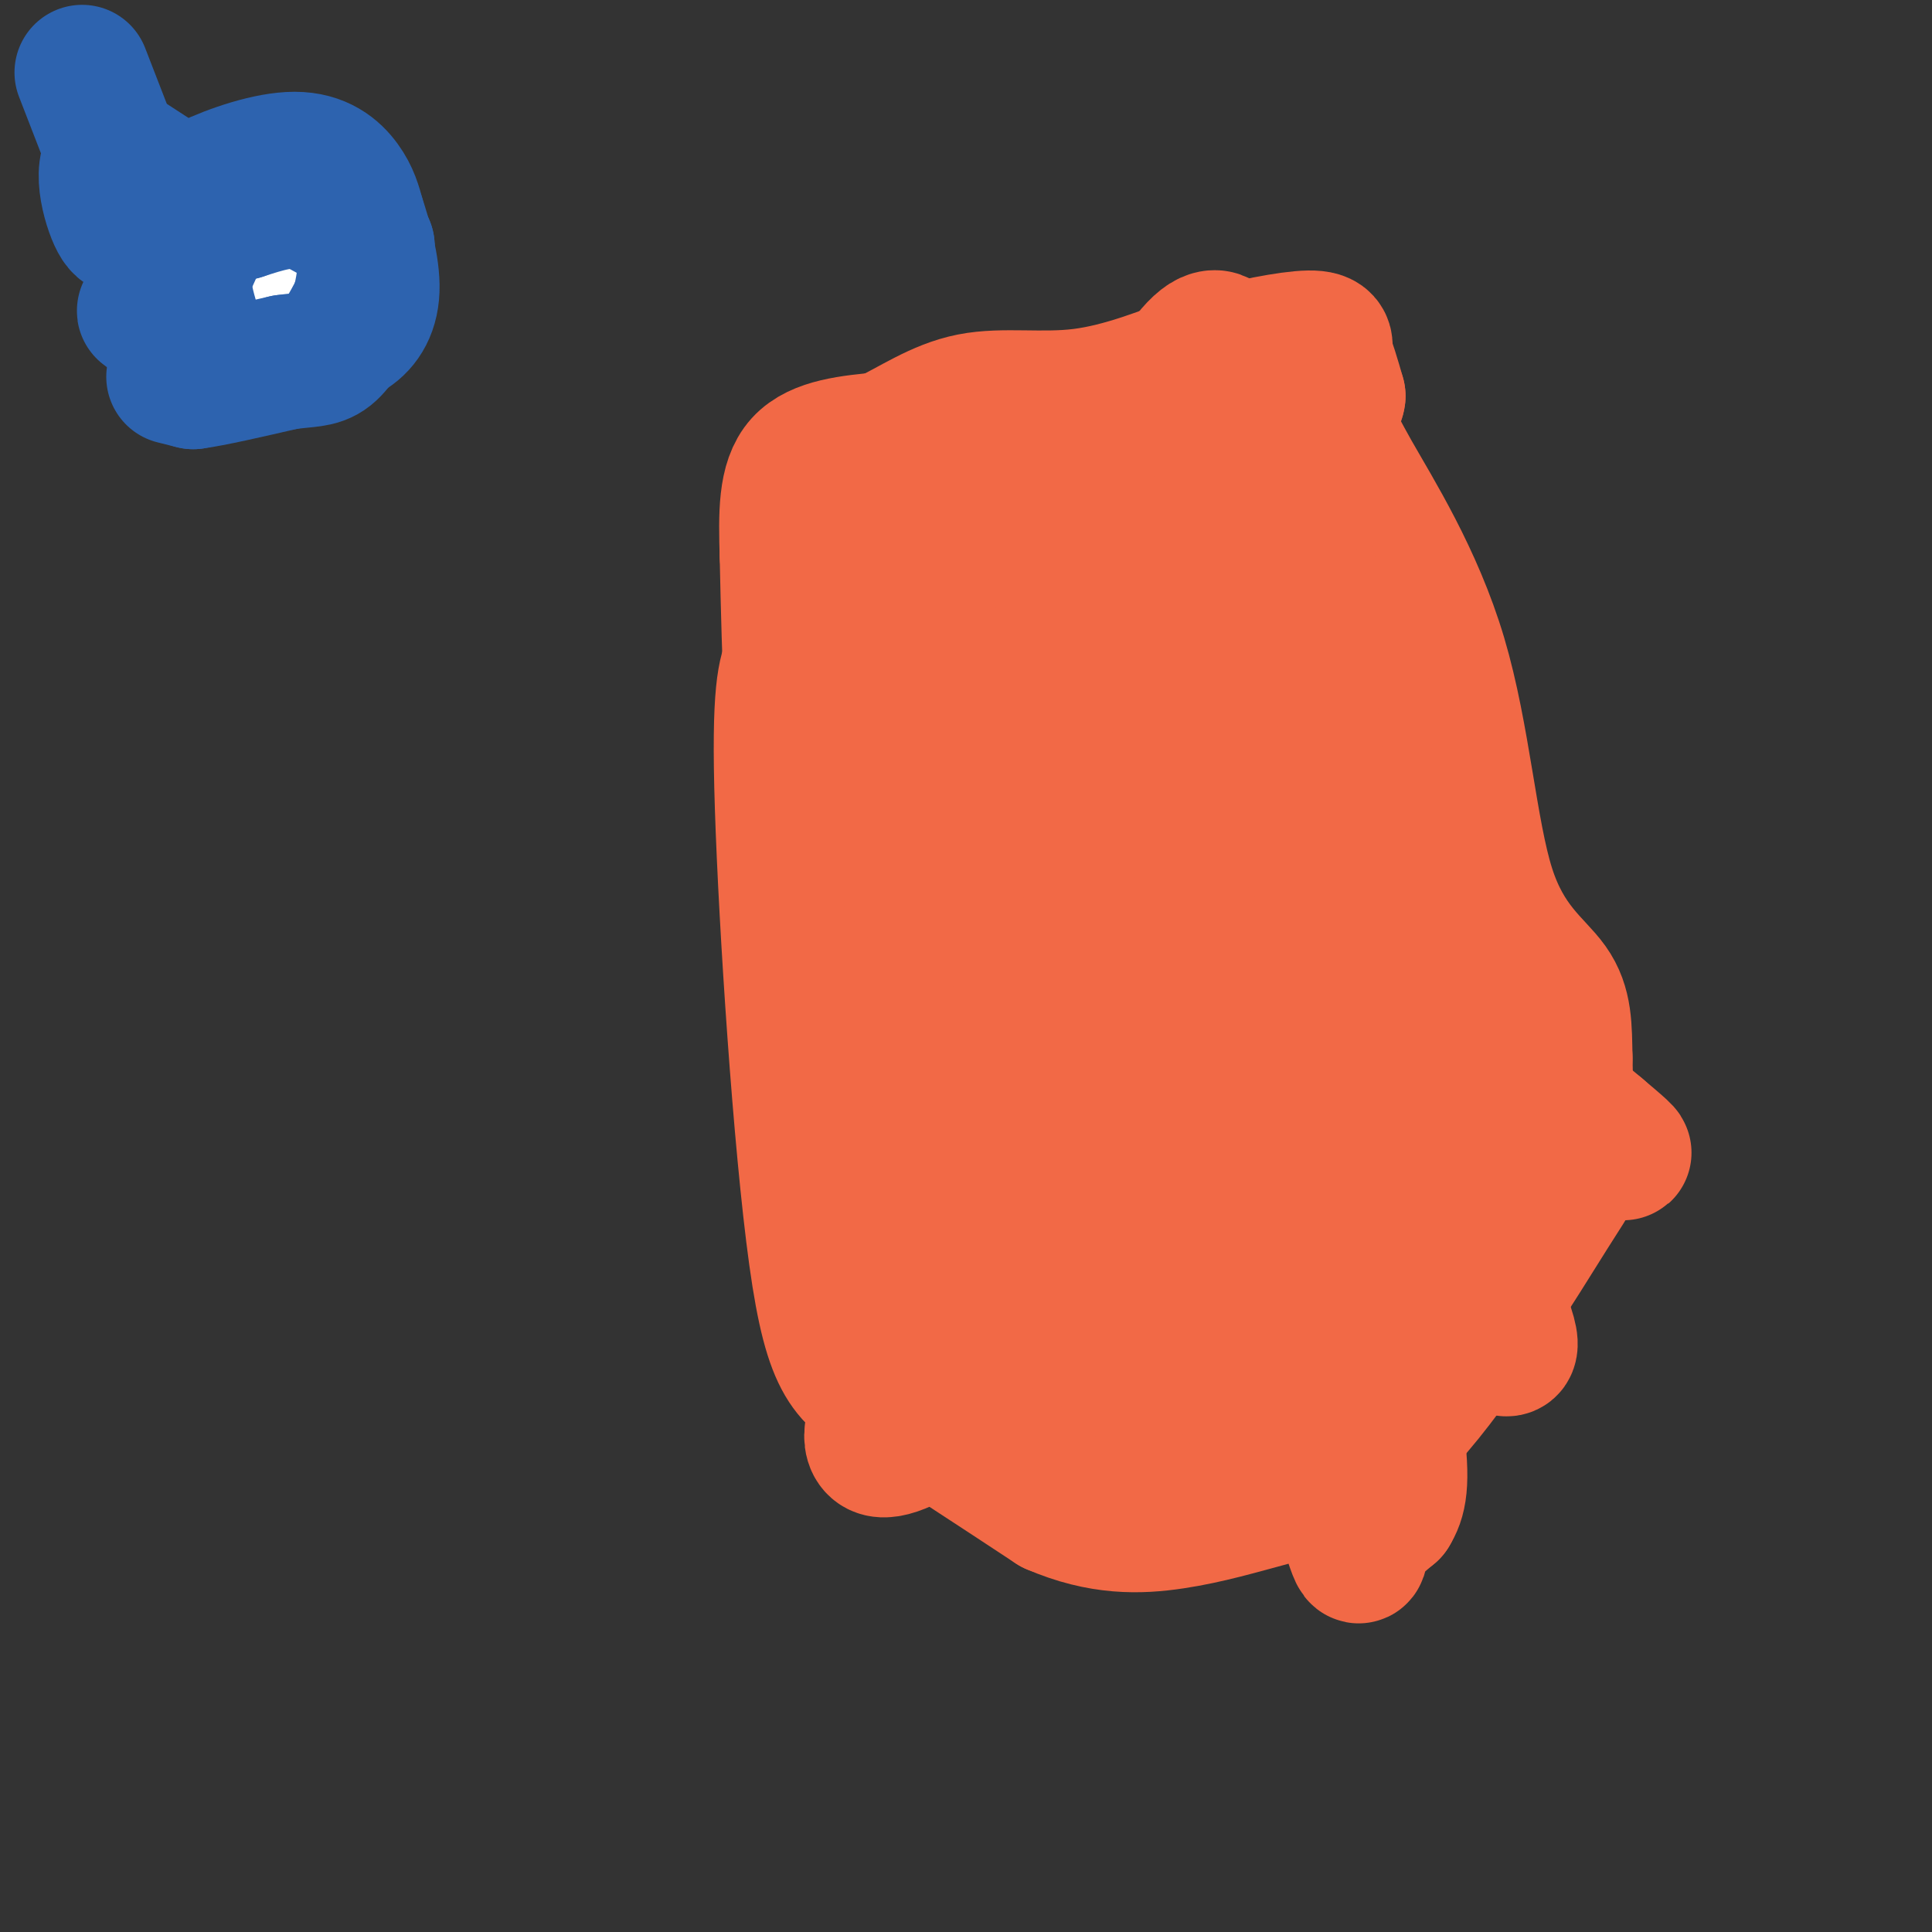 <svg viewBox='0 0 400 400' version='1.1' xmlns='http://www.w3.org/2000/svg' xmlns:xlink='http://www.w3.org/1999/xlink'><rect x="0" y="0" width="400" height="400" fill="#333333" stroke="none"/><g fill='none' stroke='#2d63af' stroke-width='28' stroke-linecap='round' stroke-linejoin='round'><path d='M17,15c0.000,0.000 19.000,49.000 19,49'/><path d='M36,64c5.000,5.333 8.000,-5.833 11,-17'/><path d='M47,47c4.556,-1.178 10.444,4.378 7,3c-3.444,-1.378 -16.222,-9.689 -29,-18'/><path d='M25,32c-4.911,0.089 -2.689,9.311 -1,13c1.689,3.689 2.844,1.844 4,0'/><path d='M28,45c1.500,0.000 3.250,0.000 5,0'/><path d='M33,45c0.000,0.000 10.000,-7.000 10,-7'/><path d='M43,38c5.060,-2.429 12.708,-5.000 18,-5c5.292,0.000 8.226,2.571 10,5c1.774,2.429 2.387,4.714 3,7'/><path d='M74,45c1.333,3.964 3.167,10.375 3,15c-0.167,4.625 -2.333,7.464 -5,9c-2.667,1.536 -5.833,1.768 -9,2'/><path d='M63,71c-3.667,0.500 -8.333,0.750 -13,1'/><path d='M50,72c-5.167,-1.000 -11.583,-4.000 -18,-7'/><path d='M32,65c-3.167,-1.167 -2.083,-0.583 -1,0'/></g>
<g fill='none' stroke='#ffffff' stroke-width='28' stroke-linecap='round' stroke-linejoin='round'><path d='M55,47c0.000,0.000 1.000,5.000 1,5'/><path d='M56,52c1.643,4.786 5.250,14.250 8,17c2.750,2.750 4.643,-1.214 5,-4c0.357,-2.786 -0.821,-4.393 -2,-6'/><path d='M67,59c-1.644,-2.578 -4.756,-6.022 -7,-7c-2.244,-0.978 -3.622,0.511 -5,2'/><path d='M55,54c-0.333,1.833 1.333,5.417 3,9'/></g>
<g fill='none' stroke='#2d63af' stroke-width='28' stroke-linecap='round' stroke-linejoin='round'><path d='M36,78c0.000,0.000 4.000,1.000 4,1'/><path d='M40,79c3.833,-0.500 11.417,-2.250 19,-4'/><path d='M59,75c4.689,-0.667 6.911,-0.333 9,-2c2.089,-1.667 4.044,-5.333 6,-9'/><path d='M74,64c1.333,-3.667 1.667,-8.333 2,-13'/><path d='M76,51c-1.667,-3.667 -6.833,-6.333 -12,-9'/><path d='M64,42c-4.333,-1.167 -9.167,0.417 -14,2'/><path d='M50,44c-3.244,0.000 -4.356,-1.000 -6,1c-1.644,2.000 -3.822,7.000 -6,12'/><path d='M38,57c-0.167,5.167 2.417,12.083 5,19'/></g>
<g fill='none' stroke='#f26946' stroke-width='28' stroke-linecap='round' stroke-linejoin='round'><path d='M164,136c-1.393,3.345 -2.786,6.690 -2,31c0.786,24.310 3.750,69.583 7,93c3.250,23.417 6.786,24.976 15,30c8.214,5.024 21.107,13.512 34,22'/><path d='M218,312c9.961,4.307 17.864,4.074 25,3c7.136,-1.074 13.506,-2.989 21,-5c7.494,-2.011 16.112,-4.116 27,-16c10.888,-11.884 24.047,-33.546 30,-43c5.953,-9.454 4.701,-6.701 4,-10c-0.701,-3.299 -0.850,-12.649 -1,-22'/><path d='M324,219c-0.136,-6.216 0.025,-10.755 -3,-15c-3.025,-4.245 -9.236,-8.195 -13,-20c-3.764,-11.805 -5.081,-31.463 -10,-48c-4.919,-16.537 -13.440,-29.952 -18,-38c-4.560,-8.048 -5.160,-10.728 -8,-11c-2.840,-0.272 -7.920,1.864 -13,4'/><path d='M259,91c-4.762,1.107 -10.167,1.875 -16,4c-5.833,2.125 -12.095,5.607 -20,13c-7.905,7.393 -17.452,18.696 -27,30'/><path d='M196,138c-5.800,6.400 -6.800,7.400 -11,9c-4.200,1.600 -11.600,3.800 -19,6'/><path d='M166,153c-3.500,-0.500 -2.750,-4.750 -2,-9'/><path d='M164,144c-0.500,-6.333 -0.750,-17.667 -1,-29'/><path d='M163,115c-0.244,-8.511 -0.356,-15.289 3,-19c3.356,-3.711 10.178,-4.356 17,-5'/><path d='M183,91c5.643,-2.619 11.250,-6.667 18,-8c6.750,-1.333 14.643,0.048 23,-1c8.357,-1.048 17.179,-4.524 26,-8'/><path d='M250,74c8.578,-2.267 17.022,-3.933 21,-4c3.978,-0.067 3.489,1.467 3,3'/><path d='M274,73c1.000,2.000 2.000,5.500 3,9'/><path d='M277,82c-0.333,2.333 -2.667,3.667 -5,5'/><path d='M272,87c-9.833,2.667 -31.917,6.833 -54,11'/><path d='M218,98c-11.956,2.111 -14.844,1.889 -18,3c-3.156,1.111 -6.578,3.556 -10,6'/><path d='M196,142c1.577,-2.987 3.153,-5.973 16,6c12.847,11.973 36.964,38.906 49,54c12.036,15.094 11.990,18.348 13,22c1.010,3.652 3.074,7.702 2,11c-1.074,3.298 -5.288,5.843 -7,8c-1.712,2.157 -0.922,3.927 -10,-2c-9.078,-5.927 -28.022,-19.551 -38,-28c-9.978,-8.449 -10.989,-11.725 -12,-15'/><path d='M209,198c-5.171,-5.367 -12.100,-11.286 -12,-11c0.100,0.286 7.228,6.775 11,10c3.772,3.225 4.186,3.184 4,11c-0.186,7.816 -0.973,23.489 0,38c0.973,14.511 3.707,27.860 6,36c2.293,8.140 4.147,11.070 6,14'/><path d='M224,296c0.057,1.812 -2.800,-0.660 -12,-24c-9.200,-23.340 -24.741,-67.550 -29,-83c-4.259,-15.450 2.766,-2.141 4,0c1.234,2.141 -3.322,-6.885 17,17c20.322,23.885 65.520,80.681 72,88c6.480,7.319 -25.760,-34.841 -58,-77'/><path d='M218,217c-12.932,-18.957 -16.264,-27.850 -5,-18c11.264,9.850 37.122,38.444 47,50c9.878,11.556 3.775,6.073 2,7c-1.775,0.927 0.779,8.265 -10,-3c-10.779,-11.265 -34.889,-41.132 -59,-71'/><path d='M193,182c-18.630,-19.838 -35.703,-33.934 -30,-26c5.703,7.934 34.184,37.896 49,56c14.816,18.104 15.969,24.348 17,29c1.031,4.652 1.942,7.711 1,9c-0.942,1.289 -3.737,0.810 -2,4c1.737,3.190 8.006,10.051 -5,-1c-13.006,-11.051 -45.287,-40.015 -51,-43c-5.713,-2.985 15.144,20.007 36,43'/><path d='M208,253c17.804,21.397 44.314,53.391 49,57c4.686,3.609 -12.452,-21.165 -39,-51c-26.548,-29.835 -62.508,-64.729 -49,-49c13.508,15.729 76.483,82.081 87,90c10.517,7.919 -31.424,-42.595 -47,-62c-15.576,-19.405 -4.788,-7.703 6,4'/><path d='M215,242c12.585,13.998 41.047,46.994 54,61c12.953,14.006 10.396,9.021 -1,-11c-11.396,-20.021 -31.632,-55.078 -42,-78c-10.368,-22.922 -10.868,-33.710 -13,-41c-2.132,-7.290 -5.895,-11.083 5,-1c10.895,10.083 36.447,34.041 62,58'/><path d='M280,230c8.965,4.534 0.376,-13.129 -12,-34c-12.376,-20.871 -28.540,-44.948 -40,-64c-11.460,-19.052 -18.217,-33.077 -15,-32c3.217,1.077 16.409,17.258 24,26c7.591,8.742 9.582,10.046 23,36c13.418,25.954 38.262,76.558 44,87c5.738,10.442 -7.631,-19.279 -21,-49'/><path d='M283,200c-10.317,-20.196 -25.611,-46.187 -31,-60c-5.389,-13.813 -0.874,-15.450 11,6c11.874,21.450 31.107,65.986 34,62c2.893,-3.986 -10.553,-56.493 -24,-109'/><path d='M273,99c-1.984,-10.115 5.058,19.097 8,37c2.942,17.903 1.786,24.496 -5,33c-6.786,8.504 -19.200,18.919 -19,46c0.200,27.081 13.015,70.830 19,91c5.985,20.170 5.138,16.763 6,14c0.862,-2.763 3.431,-4.881 6,-7'/><path d='M288,313c1.593,-2.598 2.575,-5.592 1,-17c-1.575,-11.408 -5.705,-31.231 -19,-61c-13.295,-29.769 -35.753,-69.485 -44,-89c-8.247,-19.515 -2.283,-18.829 0,-20c2.283,-1.171 0.884,-4.200 6,2c5.116,6.200 16.747,21.629 30,45c13.253,23.371 28.126,54.686 43,86'/><path d='M305,259c8.673,18.346 8.856,21.210 6,20c-2.856,-1.210 -8.751,-6.495 -10,-10c-1.249,-3.505 2.149,-5.229 -3,-25c-5.149,-19.771 -18.844,-57.588 -24,-80c-5.156,-22.412 -1.773,-29.419 -2,-38c-0.227,-8.581 -4.065,-18.738 -7,-25c-2.935,-6.262 -4.968,-8.631 -7,-11'/><path d='M258,90c-1.643,-8.512 -2.250,-24.292 -9,-19c-6.750,5.292 -19.643,31.655 -27,56c-7.357,24.345 -9.179,46.673 -11,69'/><path d='M211,196c-2.721,13.876 -4.022,14.065 -6,15c-1.978,0.935 -4.632,2.616 -7,3c-2.368,0.384 -4.450,-0.527 -4,-9c0.450,-8.473 3.434,-24.506 4,-36c0.566,-11.494 -1.285,-18.447 -3,-27c-1.715,-8.553 -3.295,-18.705 -6,-26c-2.705,-7.295 -6.536,-11.733 -9,-13c-2.464,-1.267 -3.561,0.638 -4,5c-0.439,4.362 -0.219,11.181 0,18'/><path d='M176,126c1.002,9.238 3.506,23.332 5,34c1.494,10.668 1.979,17.911 11,27c9.021,9.089 26.577,20.026 29,32c2.423,11.974 -10.289,24.987 -23,38'/><path d='M198,257c-2.293,9.877 3.476,15.569 2,20c-1.476,4.431 -10.197,7.602 -15,12c-4.803,4.398 -5.690,10.024 -3,11c2.690,0.976 8.955,-2.699 15,-7c6.045,-4.301 11.870,-9.229 15,-15c3.130,-5.771 3.565,-12.386 4,-19'/><path d='M216,259c-0.526,-7.187 -3.842,-15.655 -6,-21c-2.158,-5.345 -3.159,-7.569 -8,-12c-4.841,-4.431 -13.524,-11.071 -18,-14c-4.476,-2.929 -4.746,-2.147 -6,0c-1.254,2.147 -3.491,5.658 -5,10c-1.509,4.342 -2.291,9.515 1,24c3.291,14.485 10.655,38.281 18,41c7.345,2.719 14.673,-15.641 22,-34'/><path d='M214,253c3.073,-6.204 -0.246,-4.715 8,-10c8.246,-5.285 28.056,-17.344 45,-22c16.944,-4.656 31.024,-1.907 43,3c11.976,4.907 21.850,11.974 25,14c3.150,2.026 -0.425,-0.987 -4,-4'/><path d='M331,234c-10.905,-9.190 -36.167,-30.167 -51,-42c-14.833,-11.833 -19.238,-14.524 -19,-22c0.238,-7.476 5.119,-19.738 10,-32'/><path d='M271,138c0.804,-9.499 -2.187,-17.247 -6,-26c-3.813,-8.753 -8.450,-18.510 -12,-11c-3.550,7.510 -6.014,32.289 -7,50c-0.986,17.711 -0.493,28.356 0,39'/><path d='M246,190c-0.786,16.310 -2.750,37.583 -1,47c1.750,9.417 7.214,6.976 -3,6c-10.214,-0.976 -36.107,-0.488 -62,0'/></g>
</svg>